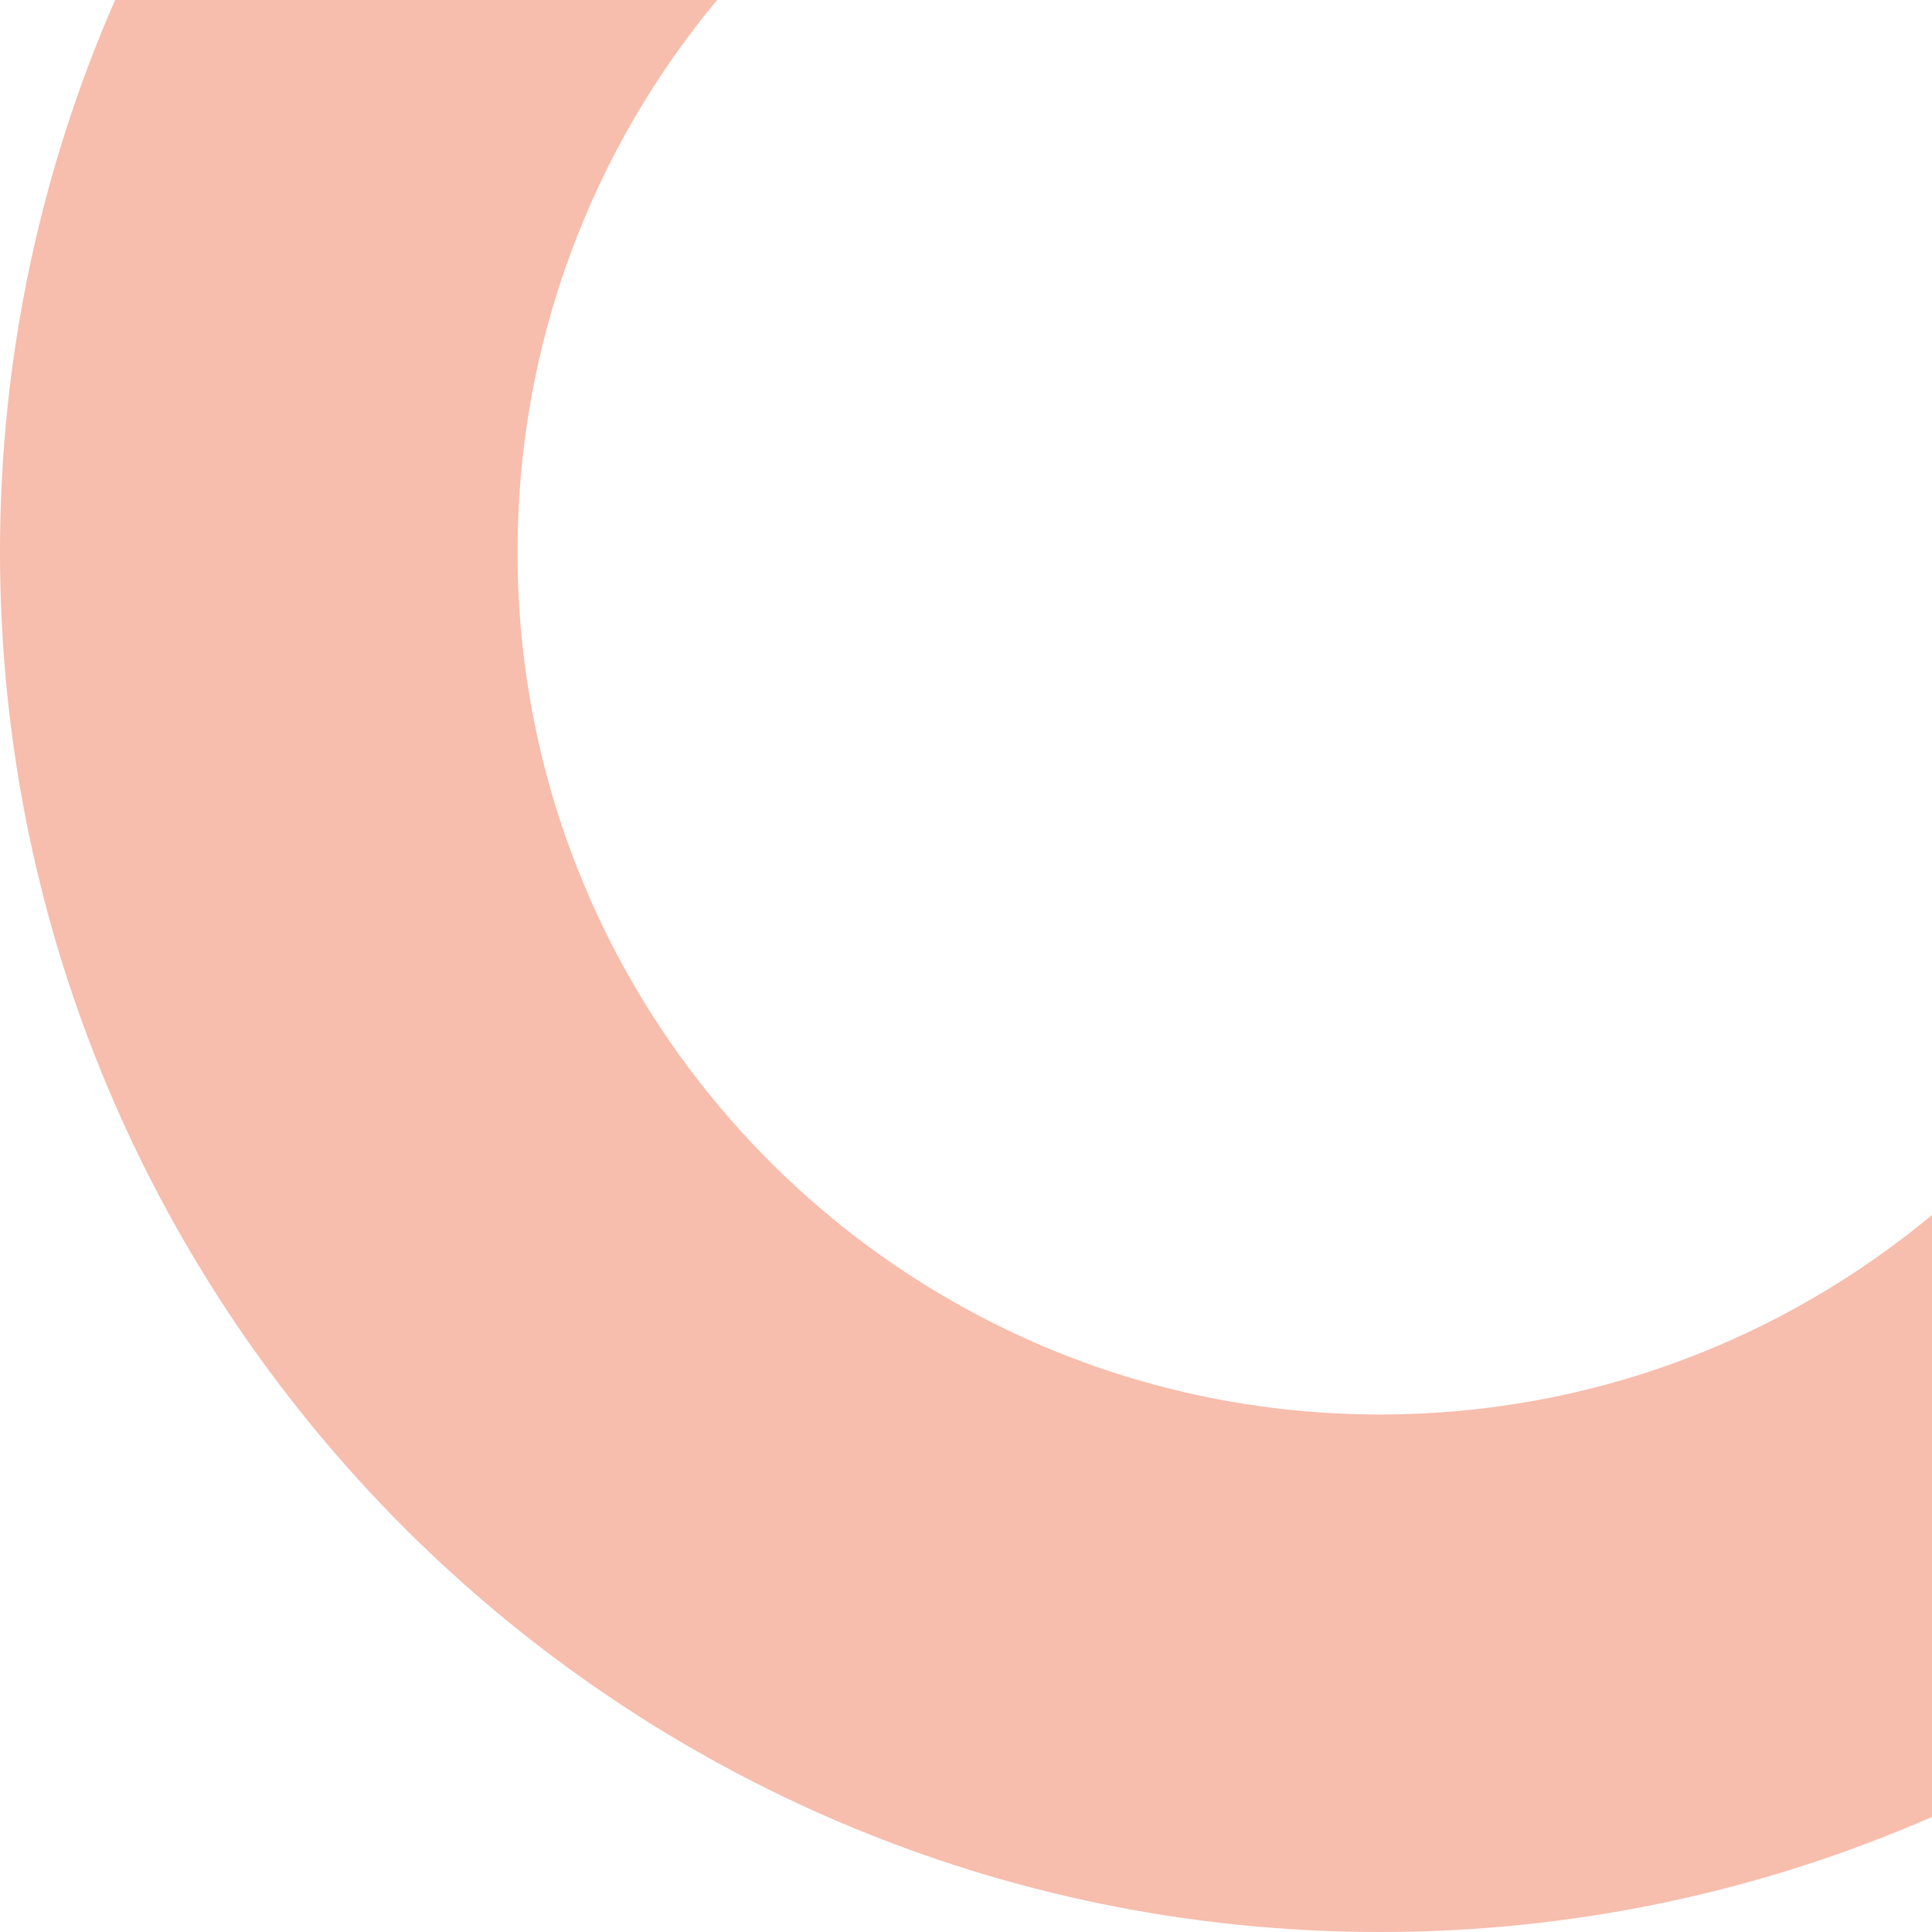 <?xml version="1.0" encoding="utf-8"?>
<!-- Generator: Adobe Illustrator 26.0.3, SVG Export Plug-In . SVG Version: 6.00 Build 0)  -->
<svg version="1.1" id="Ebene_1" xmlns="http://www.w3.org/2000/svg" xmlns:xlink="http://www.w3.org/1999/xlink" x="0px" y="0px"
	 viewBox="0 0 100 100" style="enable-background:new 0 0 100 100;" xml:space="preserve">
<style type="text/css">
	.st0{fill:#F7BDAD;}
</style>
<path id="shape" class="st0" d="M71.429,73.214c-24.657,0-44.643-19.986-44.643-44.643
	c0-10.871,3.886-20.829,10.329-28.571H5.957C2.129,8.757,0,18.414,0,28.571
	C0,68.014,31.986,100,71.429,100C81.586,100,91.243,97.871,100,94.043V62.886
	C92.257,69.329,82.3,73.214,71.429,73.214z"/>
</svg>
